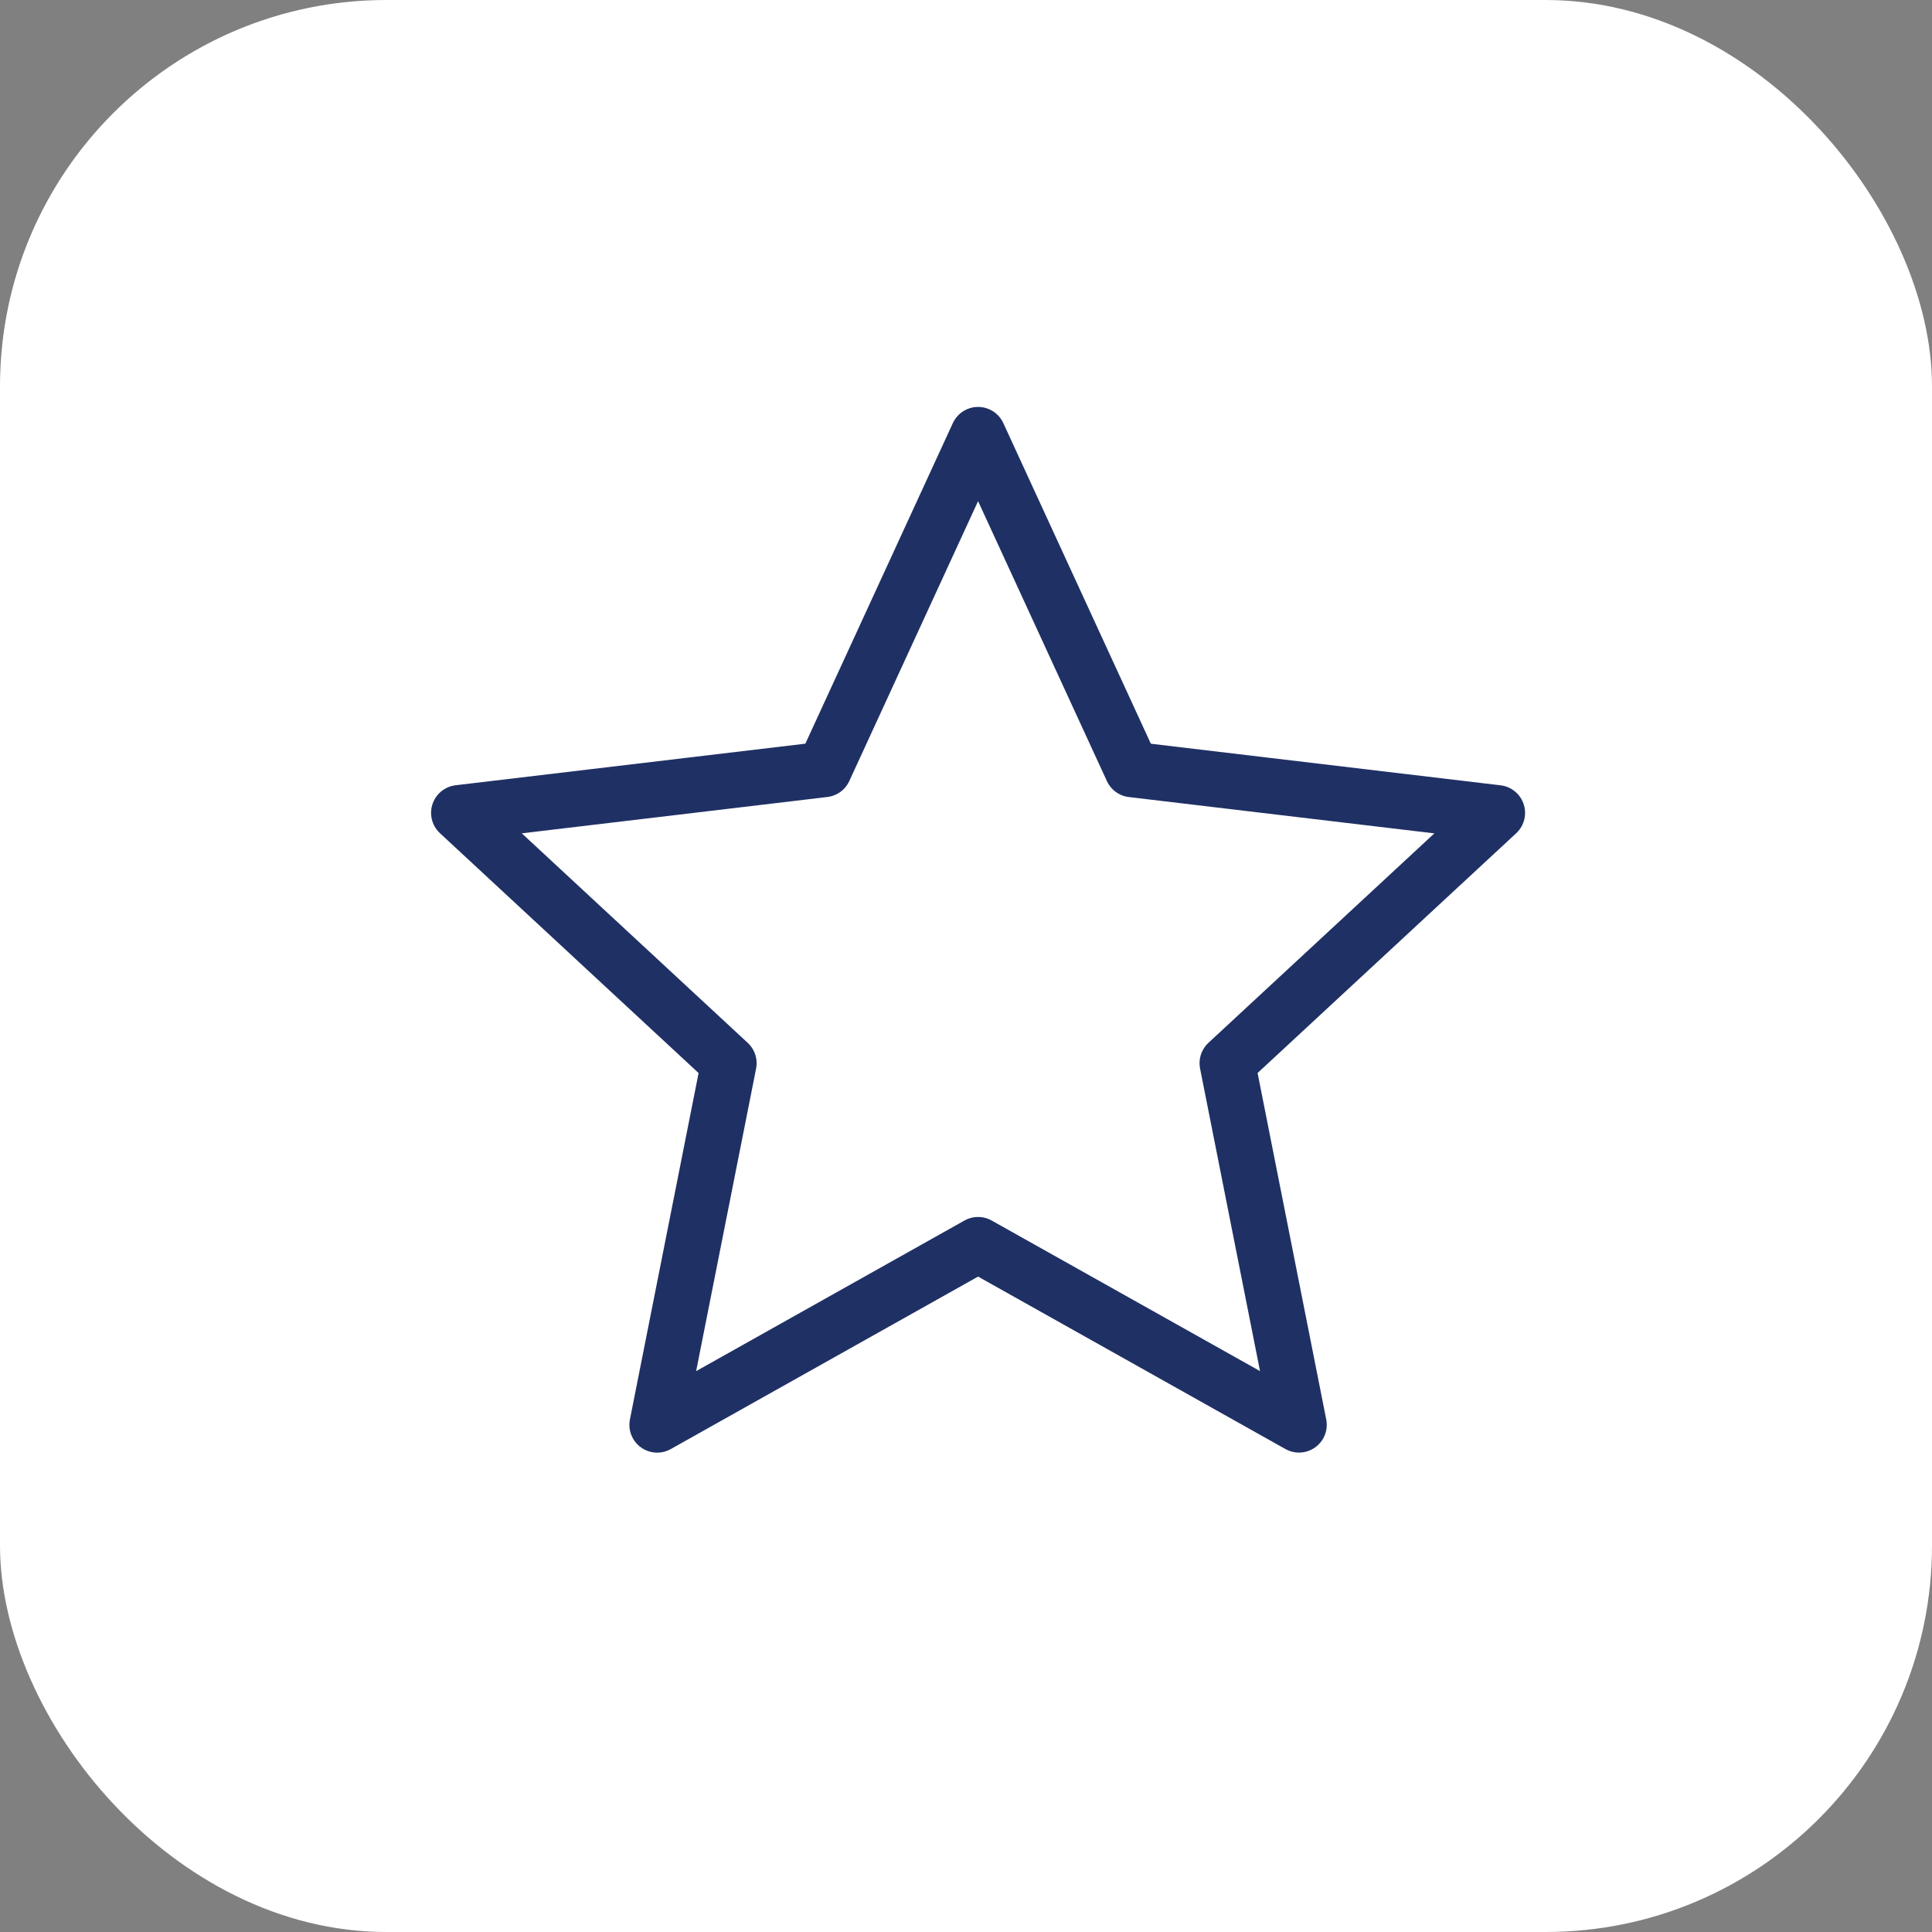<svg width="80" height="80" viewBox="0 0 80 80" fill="none" xmlns="http://www.w3.org/2000/svg">
<rect x="0" y="0" width="80" height="80" fill="#808080" stroke="none"/>
<rect width="80" height="80" rx="16" fill="white"/>
<path d="M40.5 18L46.879 31.862L62 33.66L50.821 44.024L53.788 58.998L40.5 51.542L27.212 59L30.18 44.026L19 33.658L34.123 31.86L40.5 18Z" stroke="#1F3064" stroke-width="2.3" stroke-linejoin="round"/>
</svg>
